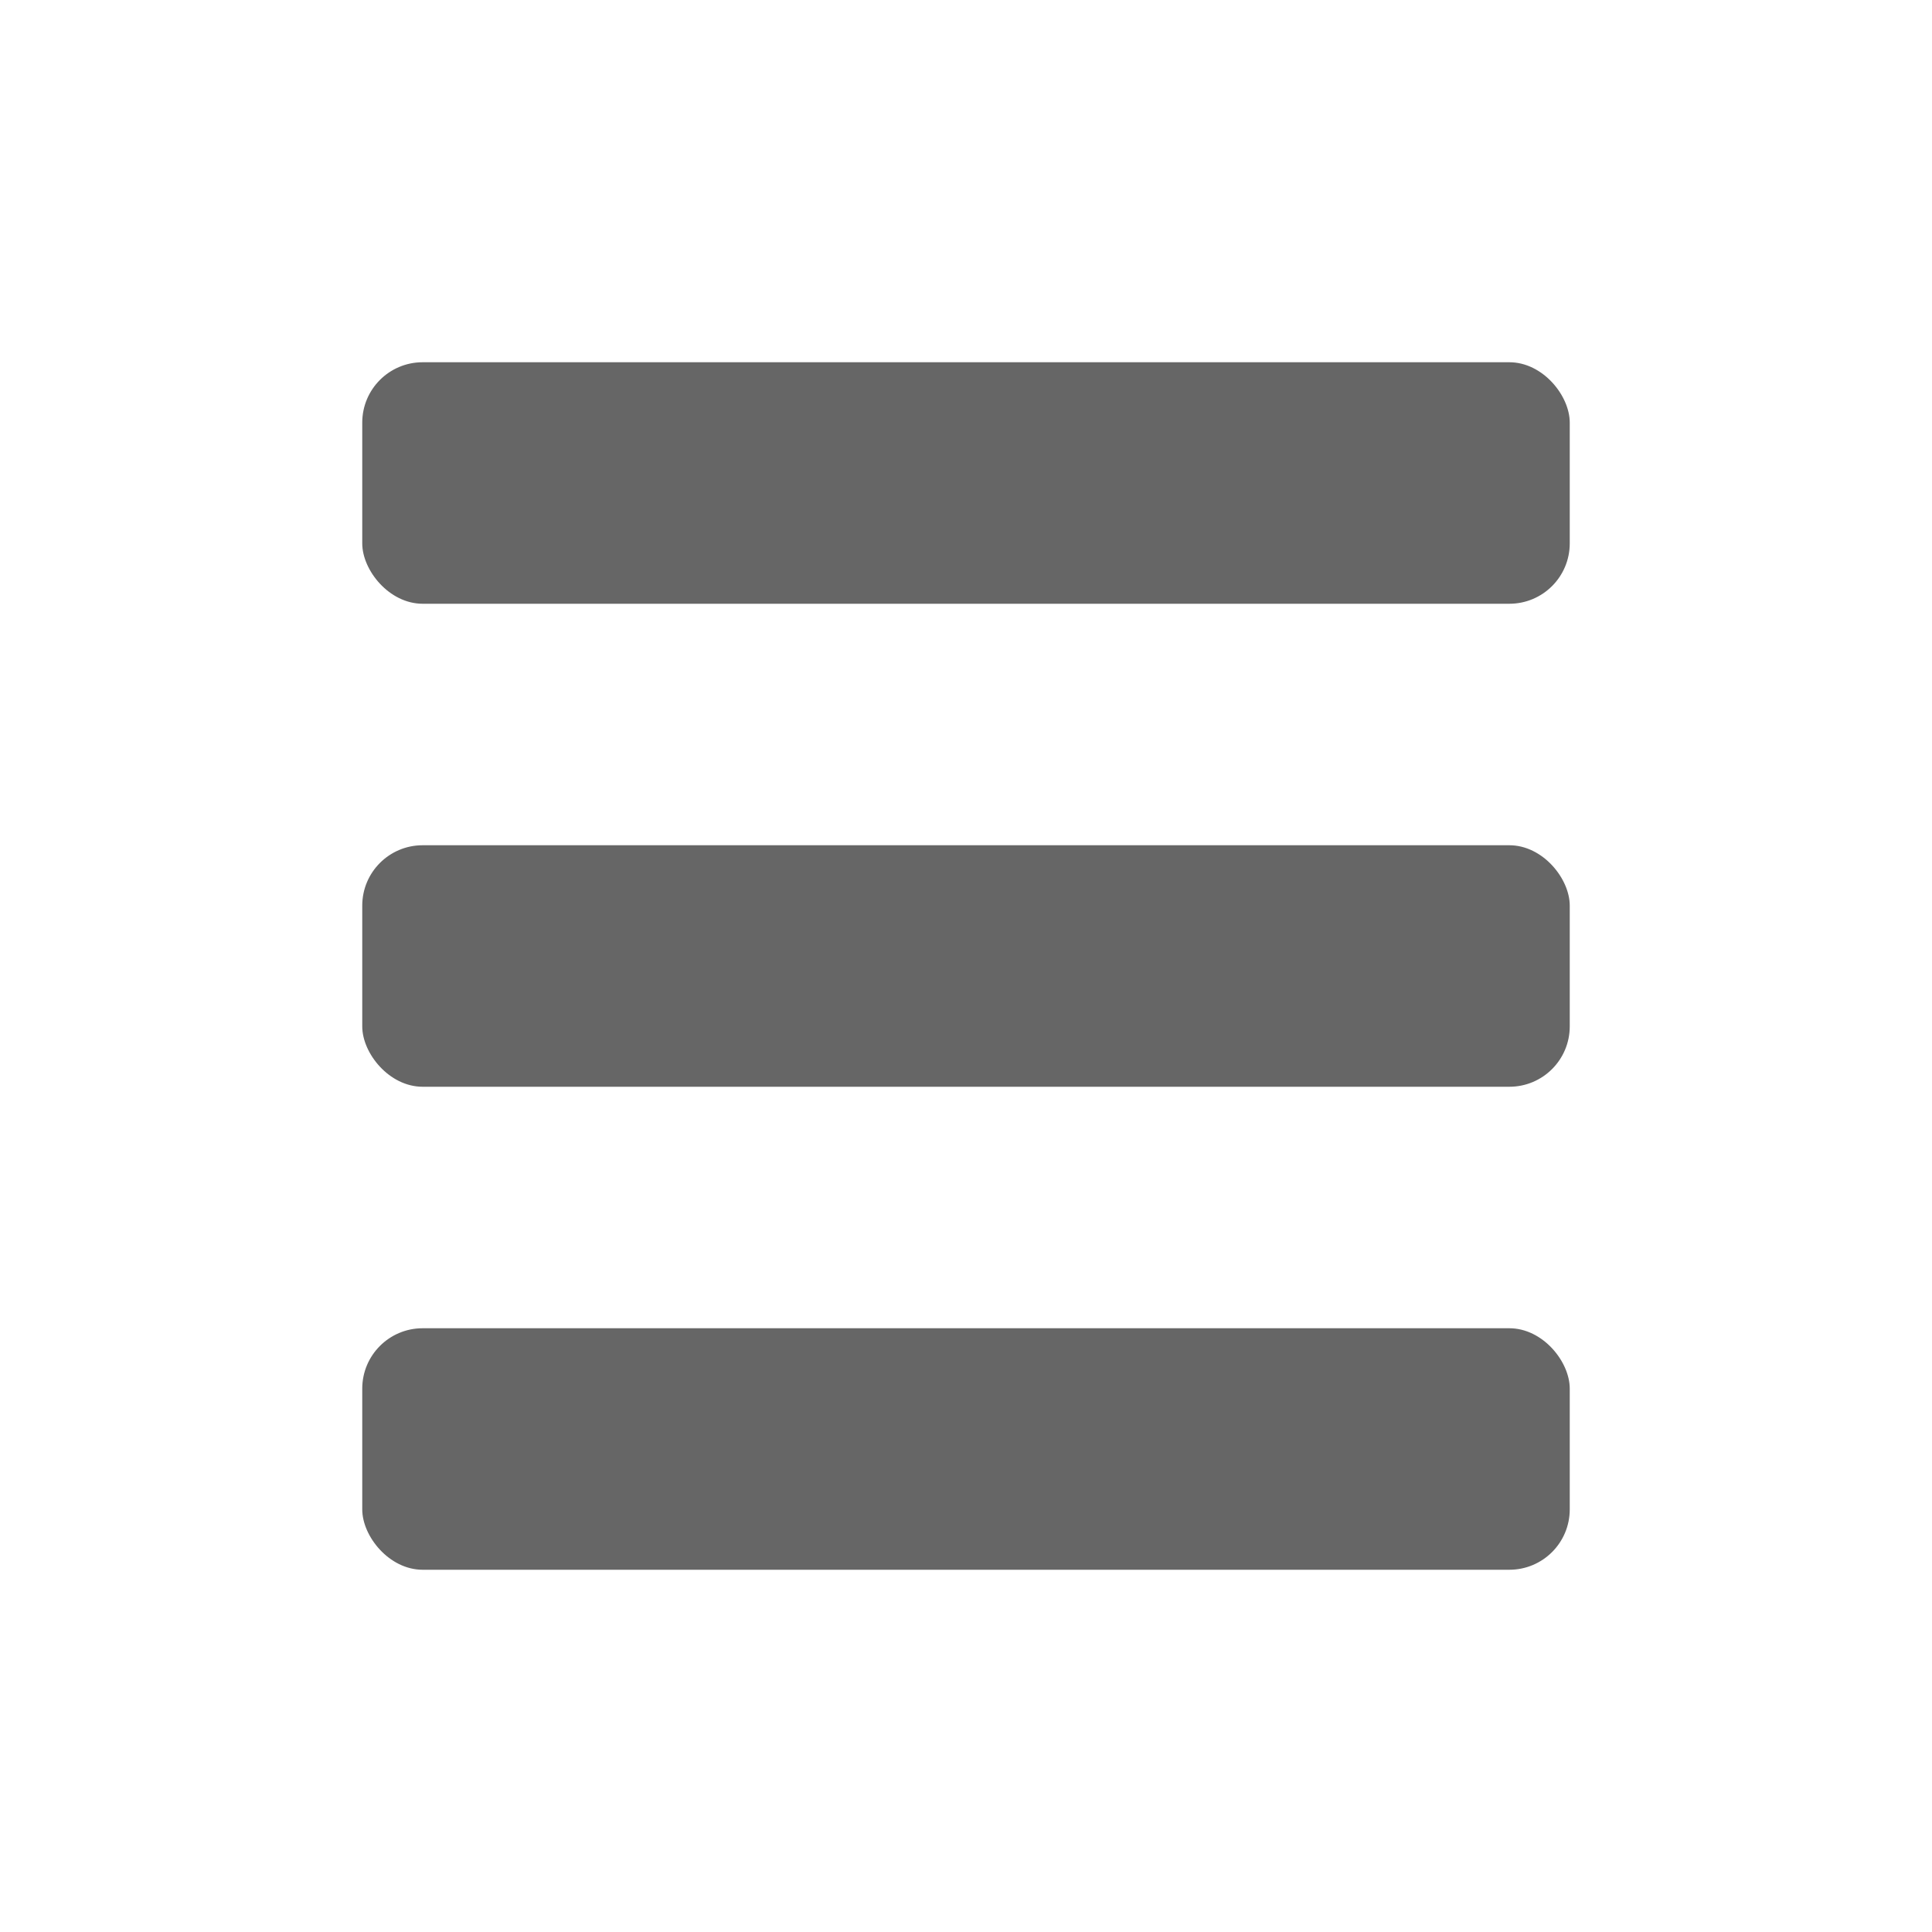 <?xml version="1.0" encoding="UTF-8" standalone="no"?>
<svg
   height="16"
   width="16"
   version="1.1"
   id="svg6"
   sodipodi:docname="open-menu-symbolic.svg"
   inkscape:version="1.1.1 (3bf5ae0d25, 2021-09-20)"
   xmlns:inkscape="http://www.inkscape.org/namespaces/inkscape"
   xmlns:sodipodi="http://sodipodi.sourceforge.net/DTD/sodipodi-0.dtd"
   xmlns="http://www.w3.org/2000/svg"
   xmlns:svg="http://www.w3.org/2000/svg"
   xmlns:rdf="http://www.w3.org/1999/02/22-rdf-syntax-ns#"
   xmlns:cc="http://creativecommons.org/ns#"
   xmlns:dc="http://purl.org/dc/elements/1.1/">
  <sodipodi:namedview
     id="namedview6"
     pagecolor="#ffffff"
     bordercolor="#666666"
     borderopacity="1.0"
     inkscape:pageshadow="2"
     inkscape:pageopacity="0.0"
     inkscape:pagecheckerboard="0"
     showgrid="false"
     inkscape:zoom="42.625"
     inkscape:cx="7.8123167"
     inkscape:cy="8"
     inkscape:window-width="1396"
     inkscape:window-height="859"
     inkscape:window-x="618"
     inkscape:window-y="695"
     inkscape:window-maximized="0"
     inkscape:current-layer="svg6" />
  <defs
     id="defs10" />
  <rect
     style="fill:#666666;fill-opacity:1;fill-rule:evenodd;stroke-width:0.5"
     id="rect845"
     width="10"
     height="2"
     x="3"
     y="3"
     rx="0.5"
     ry="0.5" />
  <rect
     style="fill:#666666;fill-opacity:1;fill-rule:evenodd;stroke-width:0.5"
     id="rect4816"
     width="10"
     height="2"
     x="3"
     y="7"
     rx="0.5"
     ry="0.5" />
  <rect
     style="fill:#666666;fill-opacity:1;fill-rule:evenodd;stroke-width:0.5"
     id="rect4818"
     width="10"
     height="2"
     x="3"
     y="11"
     rx="0.5"
     ry="0.5" />
</svg>
